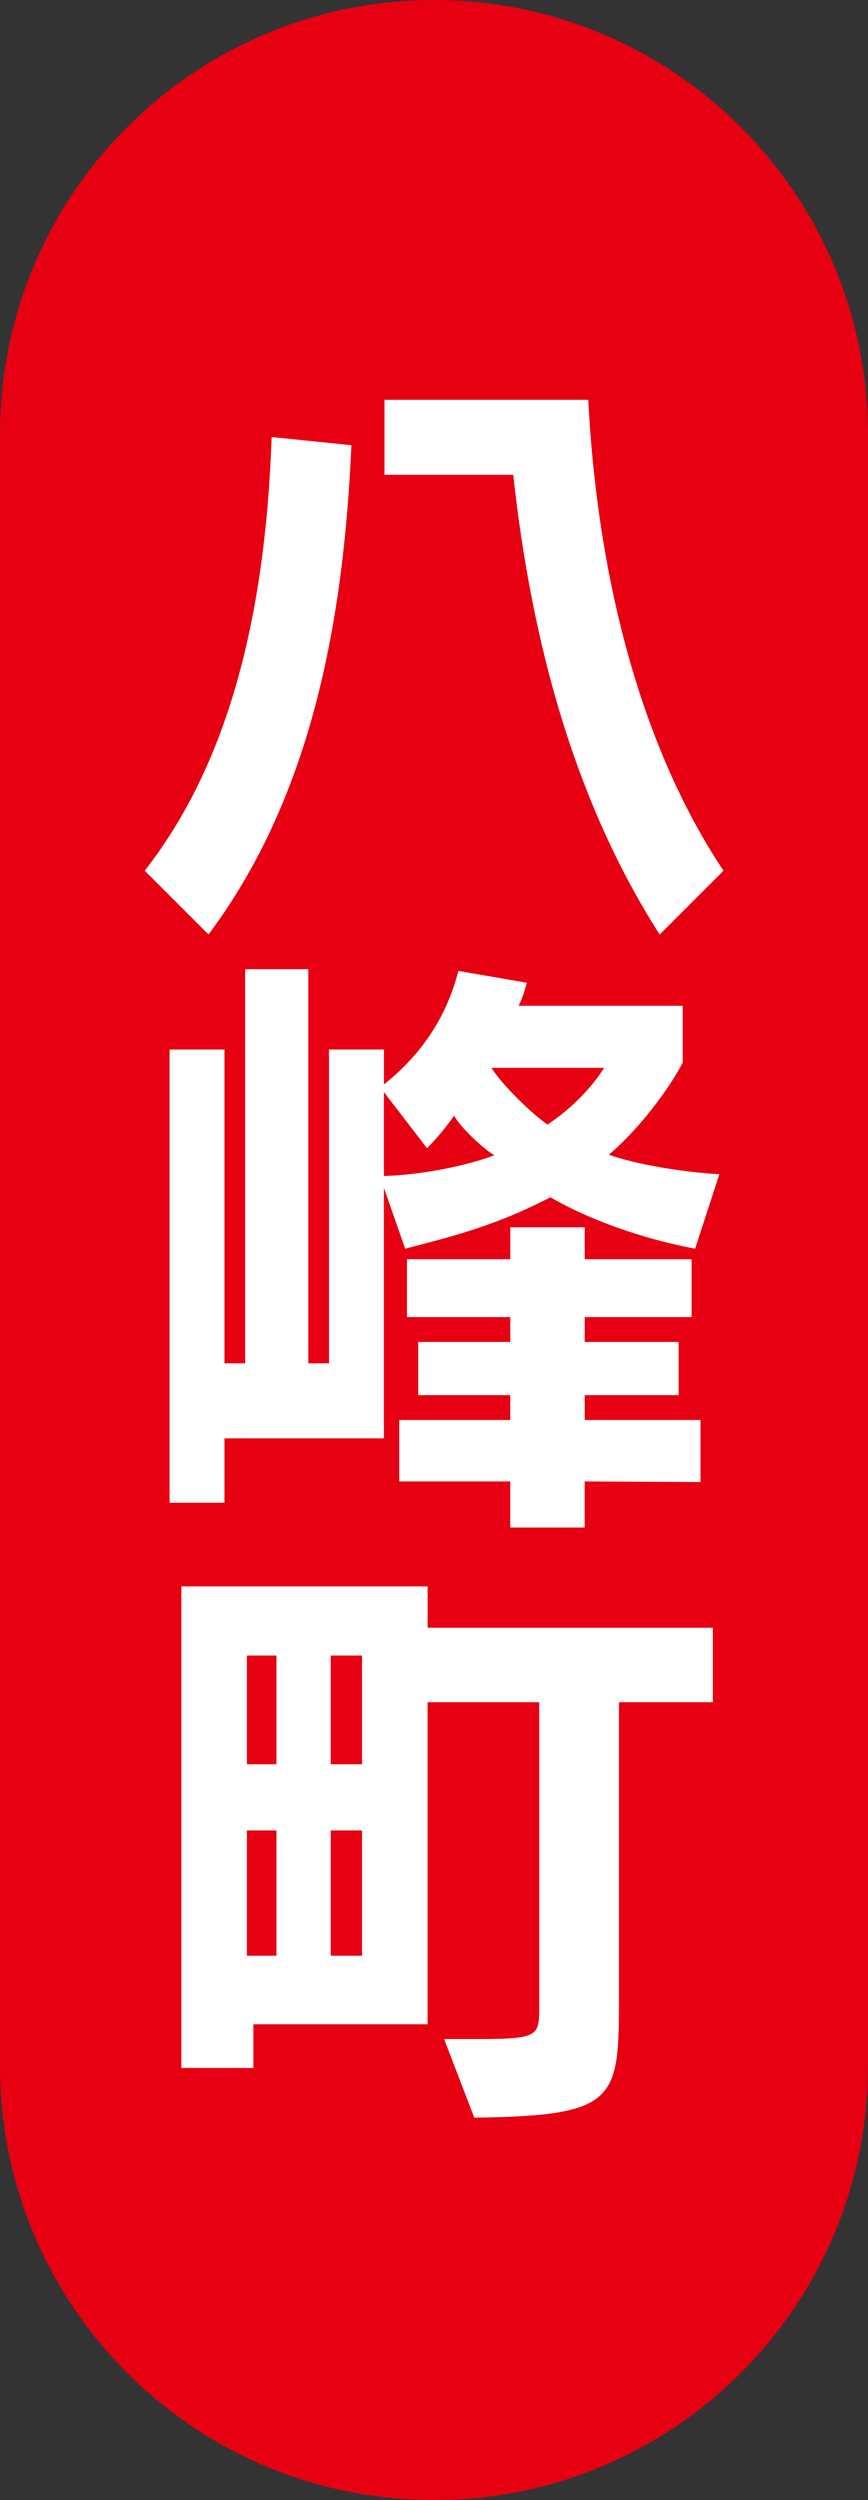<?xml version="1.0" encoding="utf-8"?>
<!-- Generator: Adobe Illustrator 18.1.0, SVG Export Plug-In . SVG Version: 6.00 Build 0)  -->
<!DOCTYPE svg PUBLIC "-//W3C//DTD SVG 1.1//EN" "http://www.w3.org/Graphics/SVG/1.1/DTD/svg11.dtd">
<svg version="1.1" id="レイヤー_1" xmlns="http://www.w3.org/2000/svg" xmlns:xlink="http://www.w3.org/1999/xlink" x="0px"
	 y="0px" viewBox="0 0 20.41 58.75" style="enable-background:new 0 0 20.41 58.75;" xml:space="preserve">
<rect x="0" y="0" width="20.41" height="58.75" fill="#333333" stroke="none"/>
<style type="text/css">
	.st0{fill:#E60012;}
	.st1{fill:#FFFFFF;}
</style>
<g>
	<path class="st0" d="M10.205,58.75C4.569,58.75,0,54.181,0,48.545V10.205C0,4.569,4.569,0,10.205,0
		s10.205,4.569,10.205,10.205v38.341C20.409,54.181,15.84,58.75,10.205,58.75z"/>
	<g>
		<path class="st1" d="M3.403,20.461c1.93-2.472,2.833-5.874,2.985-10.192l1.875,0.194
			c-0.194,4.402-1.027,8.373-3.36,11.497L3.403,20.461z M15.512,21.961
			c-2-3.124-3.013-6.859-3.444-10.803H9.041V9.395h4.791c0.222,4.263,1.264,8.192,3.18,11.066
			L15.512,21.961z"/>
		<path class="st1" d="M16.345,29.343c-1.208-0.222-2.5-0.681-3.402-1.208
			c-1.292,0.666-2.235,0.902-3.416,1.208L9.027,27.913v5.887H5.278v1.514H3.987V24.663h1.291v7.374
			h0.486V22.775H7.25v9.262h0.486v-7.374h1.292v0.819c1.18-0.93,1.583-2.013,1.75-2.666l1.61,0.278
			c0,0-0.083,0.333-0.194,0.541h3.86v1.333c-0.306,0.597-1.014,1.555-1.736,2.166
			c0.597,0.222,1.764,0.416,2.597,0.459L16.345,29.343z M9.027,25.663v1.972
			c0.93-0.028,1.972-0.25,2.596-0.486c-0.291-0.181-0.805-0.666-0.944-0.931
			c-0.181,0.25-0.361,0.486-0.639,0.764L9.027,25.663z M13.748,34.813v1.083h-1.75v-1.083H9.388
			v-1.444h2.61v-0.584H9.833v-1.25h2.166v-0.584H9.569v-1.36h2.43v-0.75h1.75v0.75h2.513v1.36
			h-2.513v0.584h2.208v1.25h-2.208v0.584h2.722v1.458L13.748,34.813z M11.554,25.094
			c0.264,0.403,0.889,1.027,1.319,1.333c0.569-0.375,1.042-0.875,1.333-1.333H11.554z"/>
		<path class="st1" d="M10.443,47.916h0.806c1.388,0,1.43-0.07,1.43-0.722v-7.193h-2.625v7.568H5.958
			v1.027H4.264V37.279h5.791v0.972h6.707v1.75h-2.208v6.971c0,2.388-0.056,2.749-3.402,2.791
			L10.443,47.916z M6.5,38.904H5.806v2.555H6.5V38.904z M6.5,43.014H5.806v2.944H6.5V43.014z M8.513,38.904
			H7.777v2.555h0.736V38.904z M8.513,43.014H7.777v2.944h0.736V43.014z"/>
	</g>
</g>
</svg>
